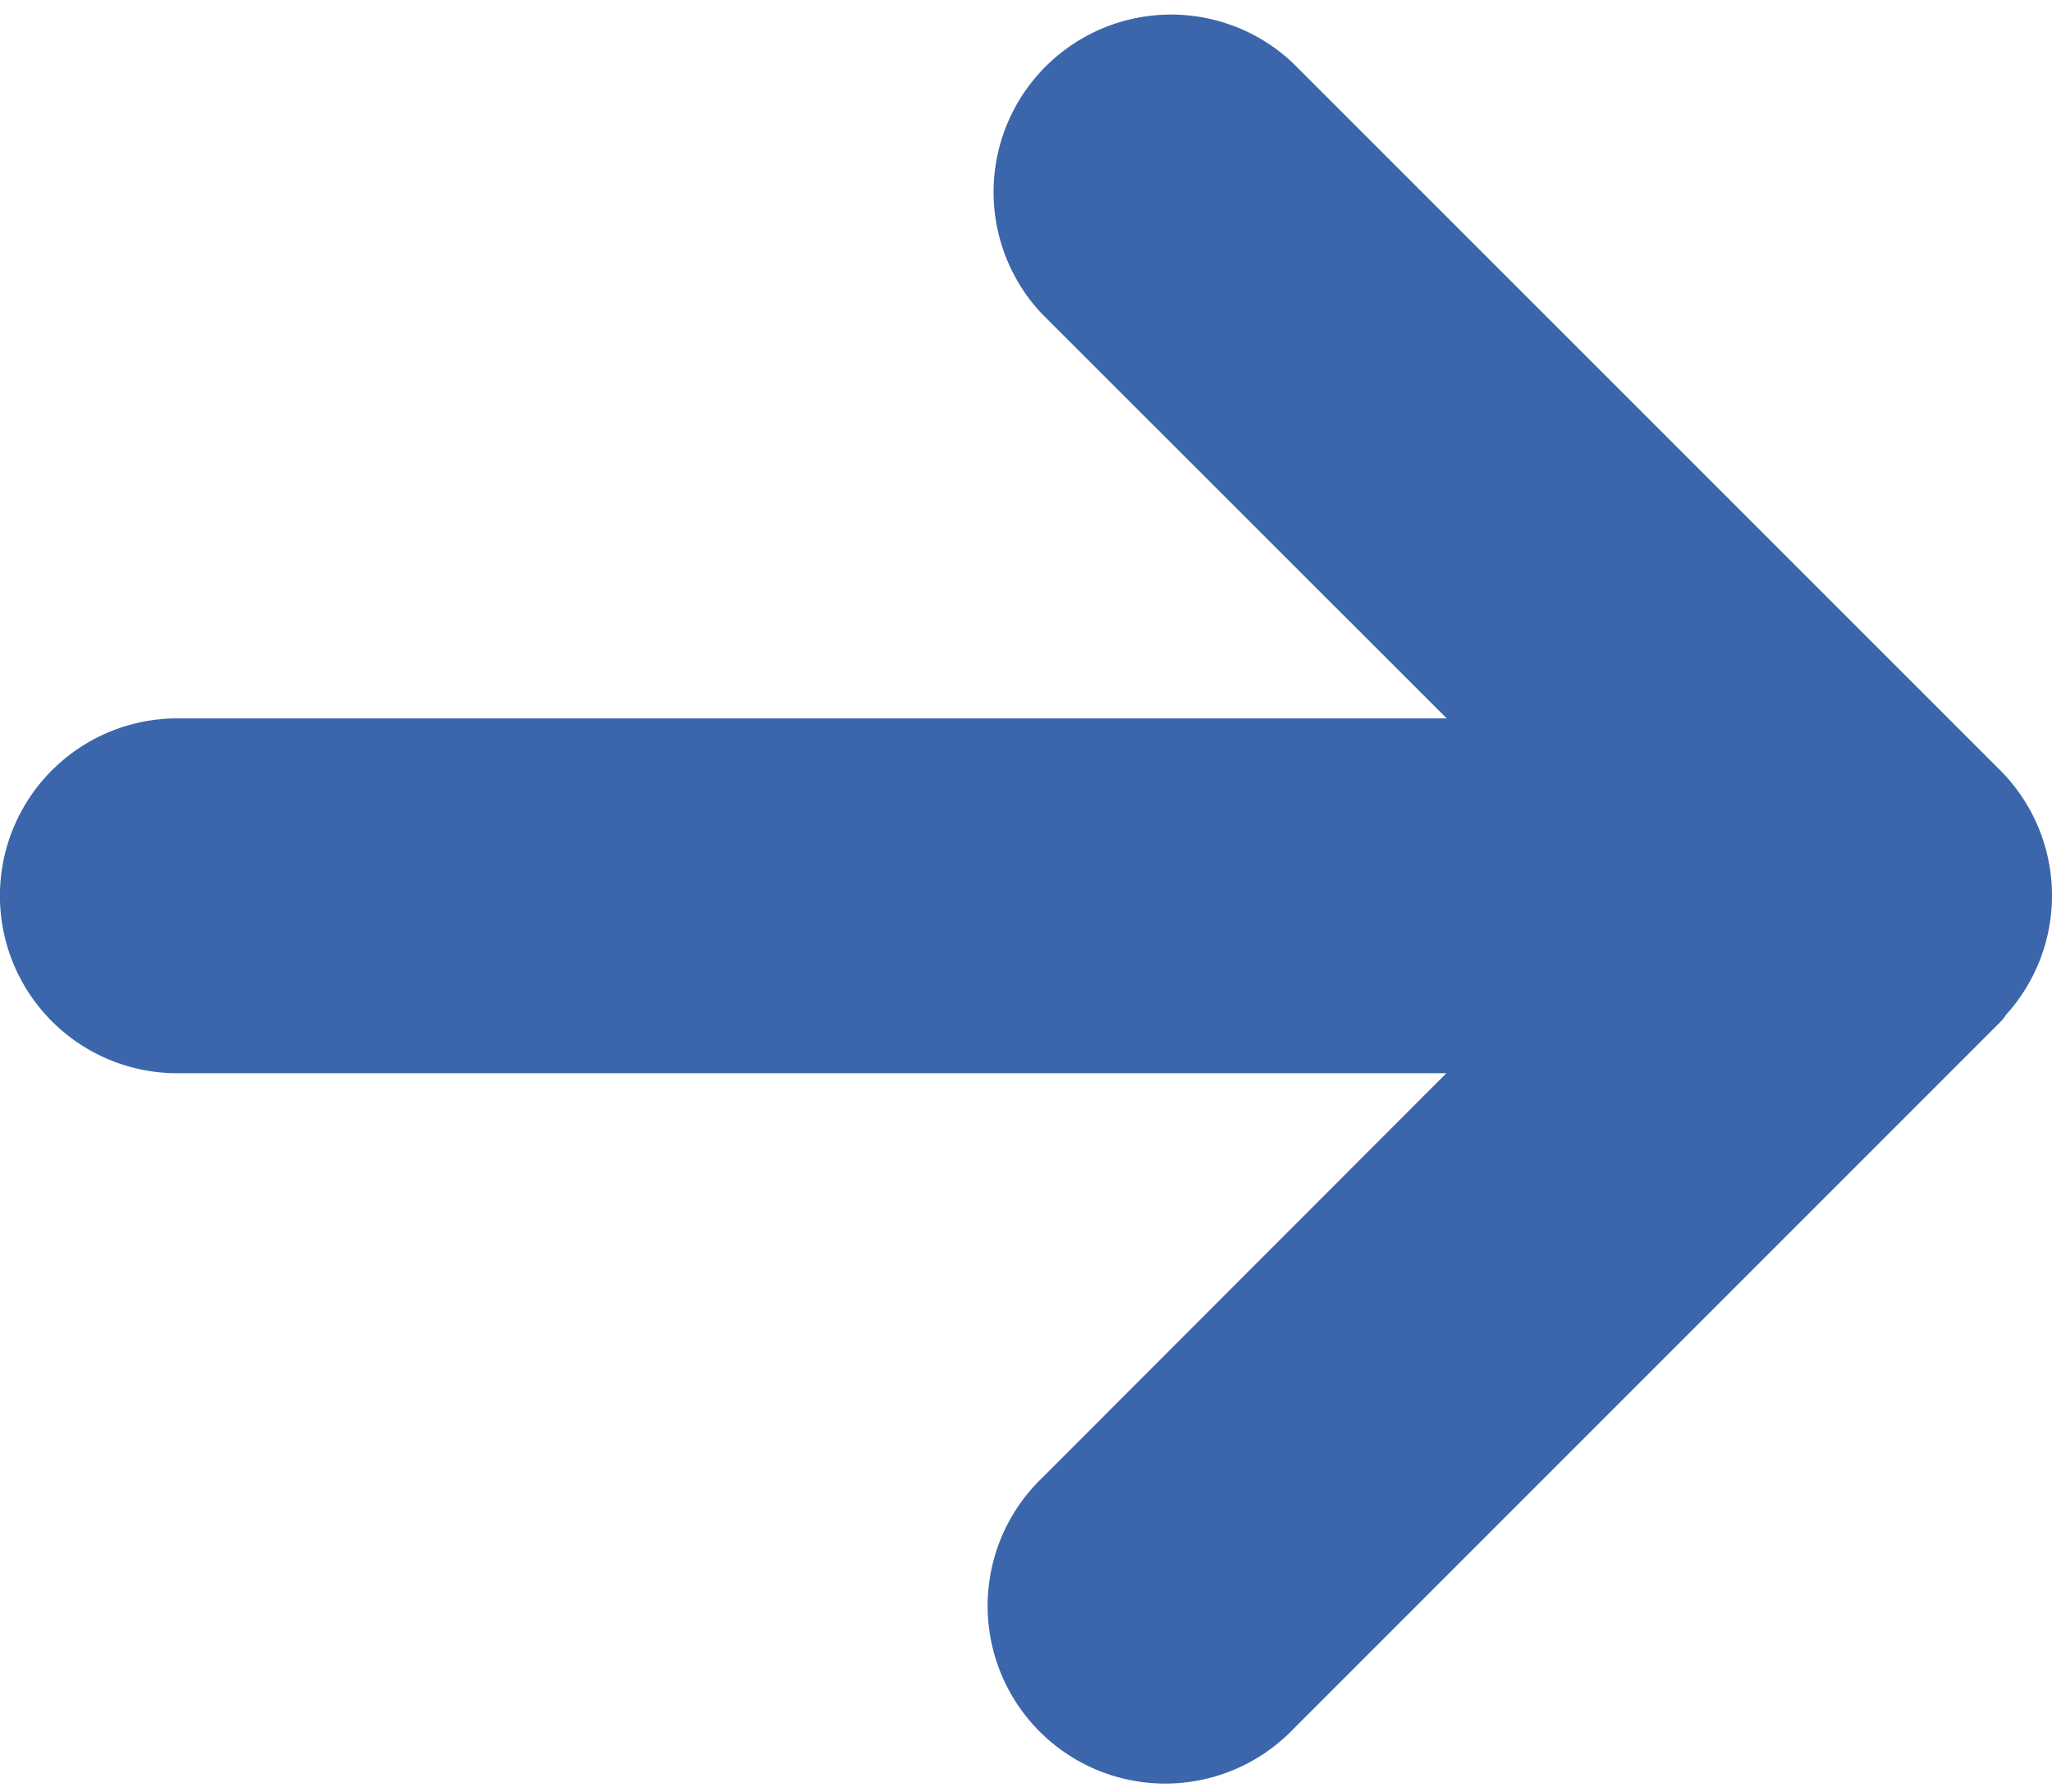 <svg xmlns="http://www.w3.org/2000/svg" width="14.278" height="12.466" viewBox="0 0 14.278 12.466">
  <path id="Button_Arrow_Right" data-name="Button Arrow Right" d="M13.494,6.606,8.572,11.528a.986.986,0,1,1-1.394-1.394l3.239-3.242H.984a.984.984,0,1,1,0-1.969H10.42L7.176,1.681A.985.985,0,0,1,8.568.289L13.49,5.21a.985.985,0,0,1,0,1.392Z" transform="translate(0.25 0.325)" fill="#3b66ab" stroke="#3b66ab" stroke-linecap="round" stroke-linejoin="round" stroke-width="0.5"/>
</svg>
